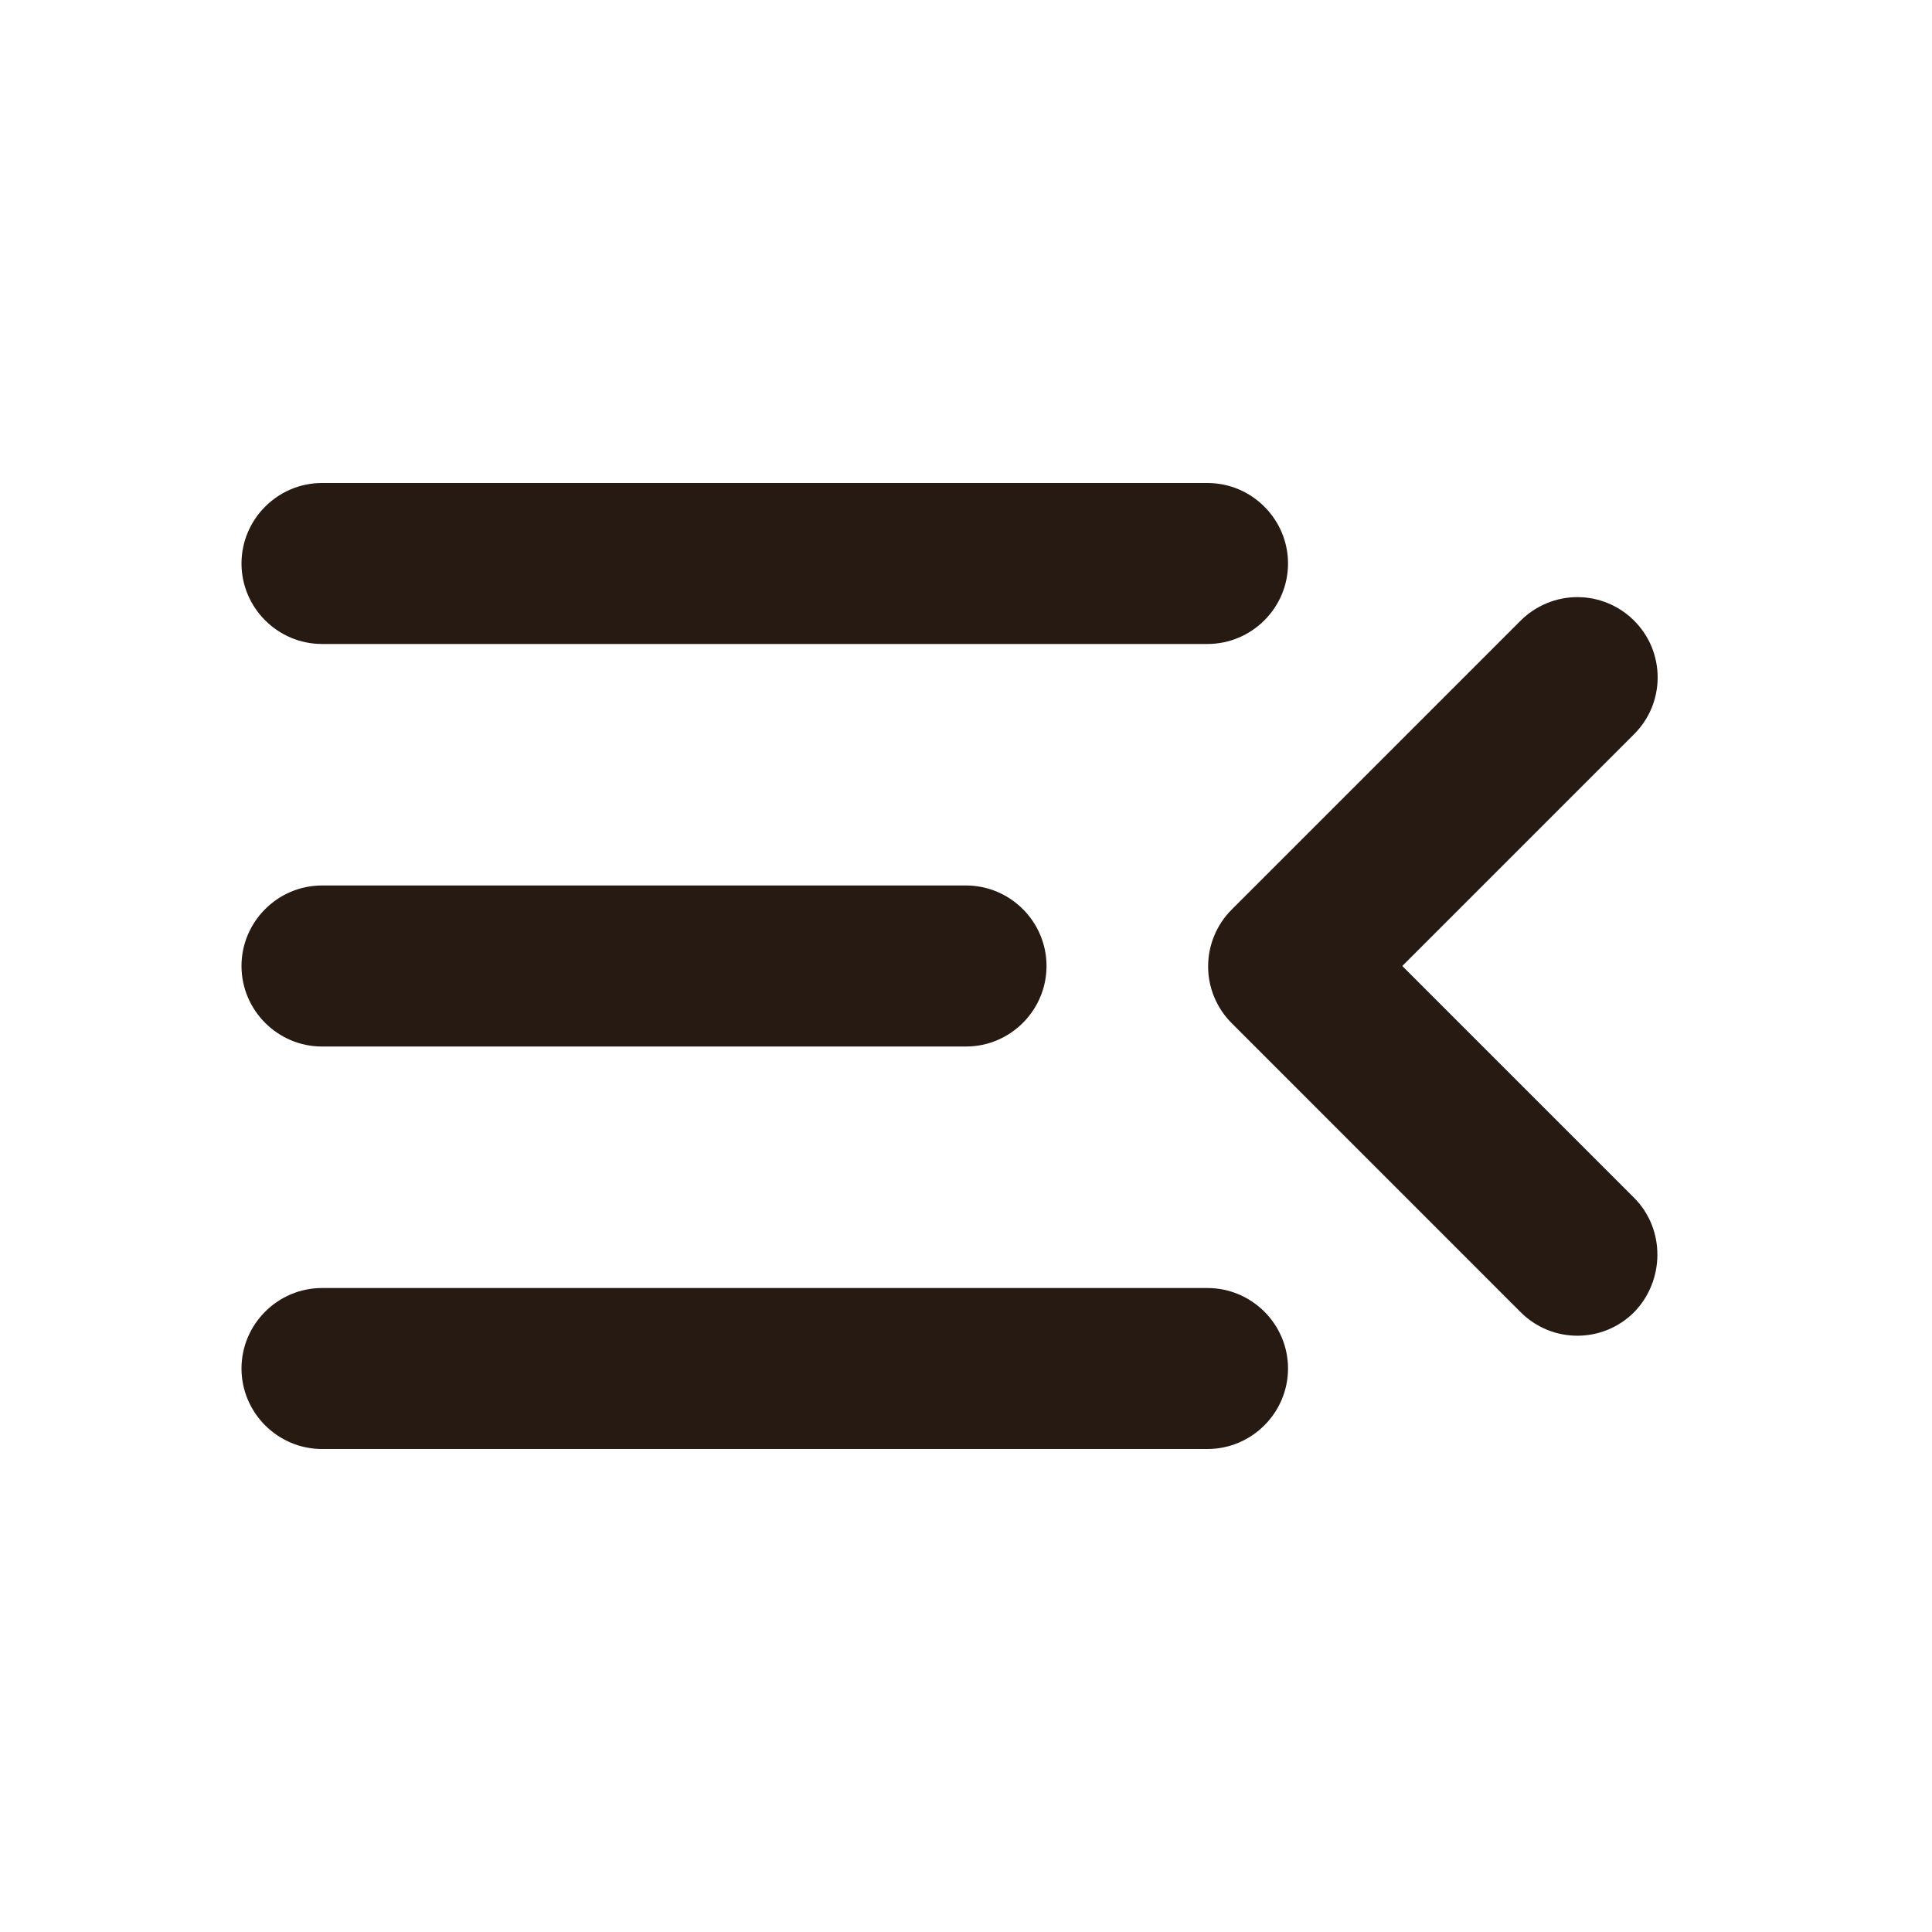 <svg width="28" height="28" viewBox="0 0 28 28" fill="none" xmlns="http://www.w3.org/2000/svg">
<path d="M4.667 21H17.5C18.142 21 18.667 20.475 18.667 19.833C18.667 19.192 18.142 18.667 17.5 18.667H4.667C4.025 18.667 3.5 19.192 3.5 19.833C3.5 20.475 4.025 21 4.667 21ZM4.667 15.167H14C14.642 15.167 15.167 14.642 15.167 14C15.167 13.358 14.642 12.833 14 12.833H4.667C4.025 12.833 3.5 13.358 3.5 14C3.5 14.642 4.025 15.167 4.667 15.167ZM3.5 8.167C3.5 8.808 4.025 9.333 4.667 9.333H17.5C18.142 9.333 18.667 8.808 18.667 8.167C18.667 7.525 18.142 7 17.5 7H4.667C4.025 7 3.5 7.525 3.5 8.167ZM23.683 17.36L20.323 14L23.683 10.64C23.791 10.532 23.877 10.404 23.936 10.263C23.994 10.121 24.024 9.97 24.024 9.818C24.024 9.665 23.994 9.513 23.936 9.372C23.877 9.231 23.791 9.103 23.683 8.995C23.575 8.887 23.447 8.801 23.306 8.743C23.165 8.684 23.014 8.654 22.861 8.654C22.708 8.654 22.557 8.684 22.416 8.743C22.275 8.801 22.146 8.887 22.038 8.995L17.85 13.183C17.742 13.291 17.656 13.419 17.598 13.561C17.539 13.702 17.509 13.853 17.509 14.006C17.509 14.159 17.539 14.31 17.598 14.451C17.656 14.592 17.742 14.72 17.85 14.828L22.038 19.017C22.493 19.472 23.228 19.472 23.683 19.017C24.127 18.562 24.138 17.815 23.683 17.36Z" fill="#261A12"/>
</svg>
